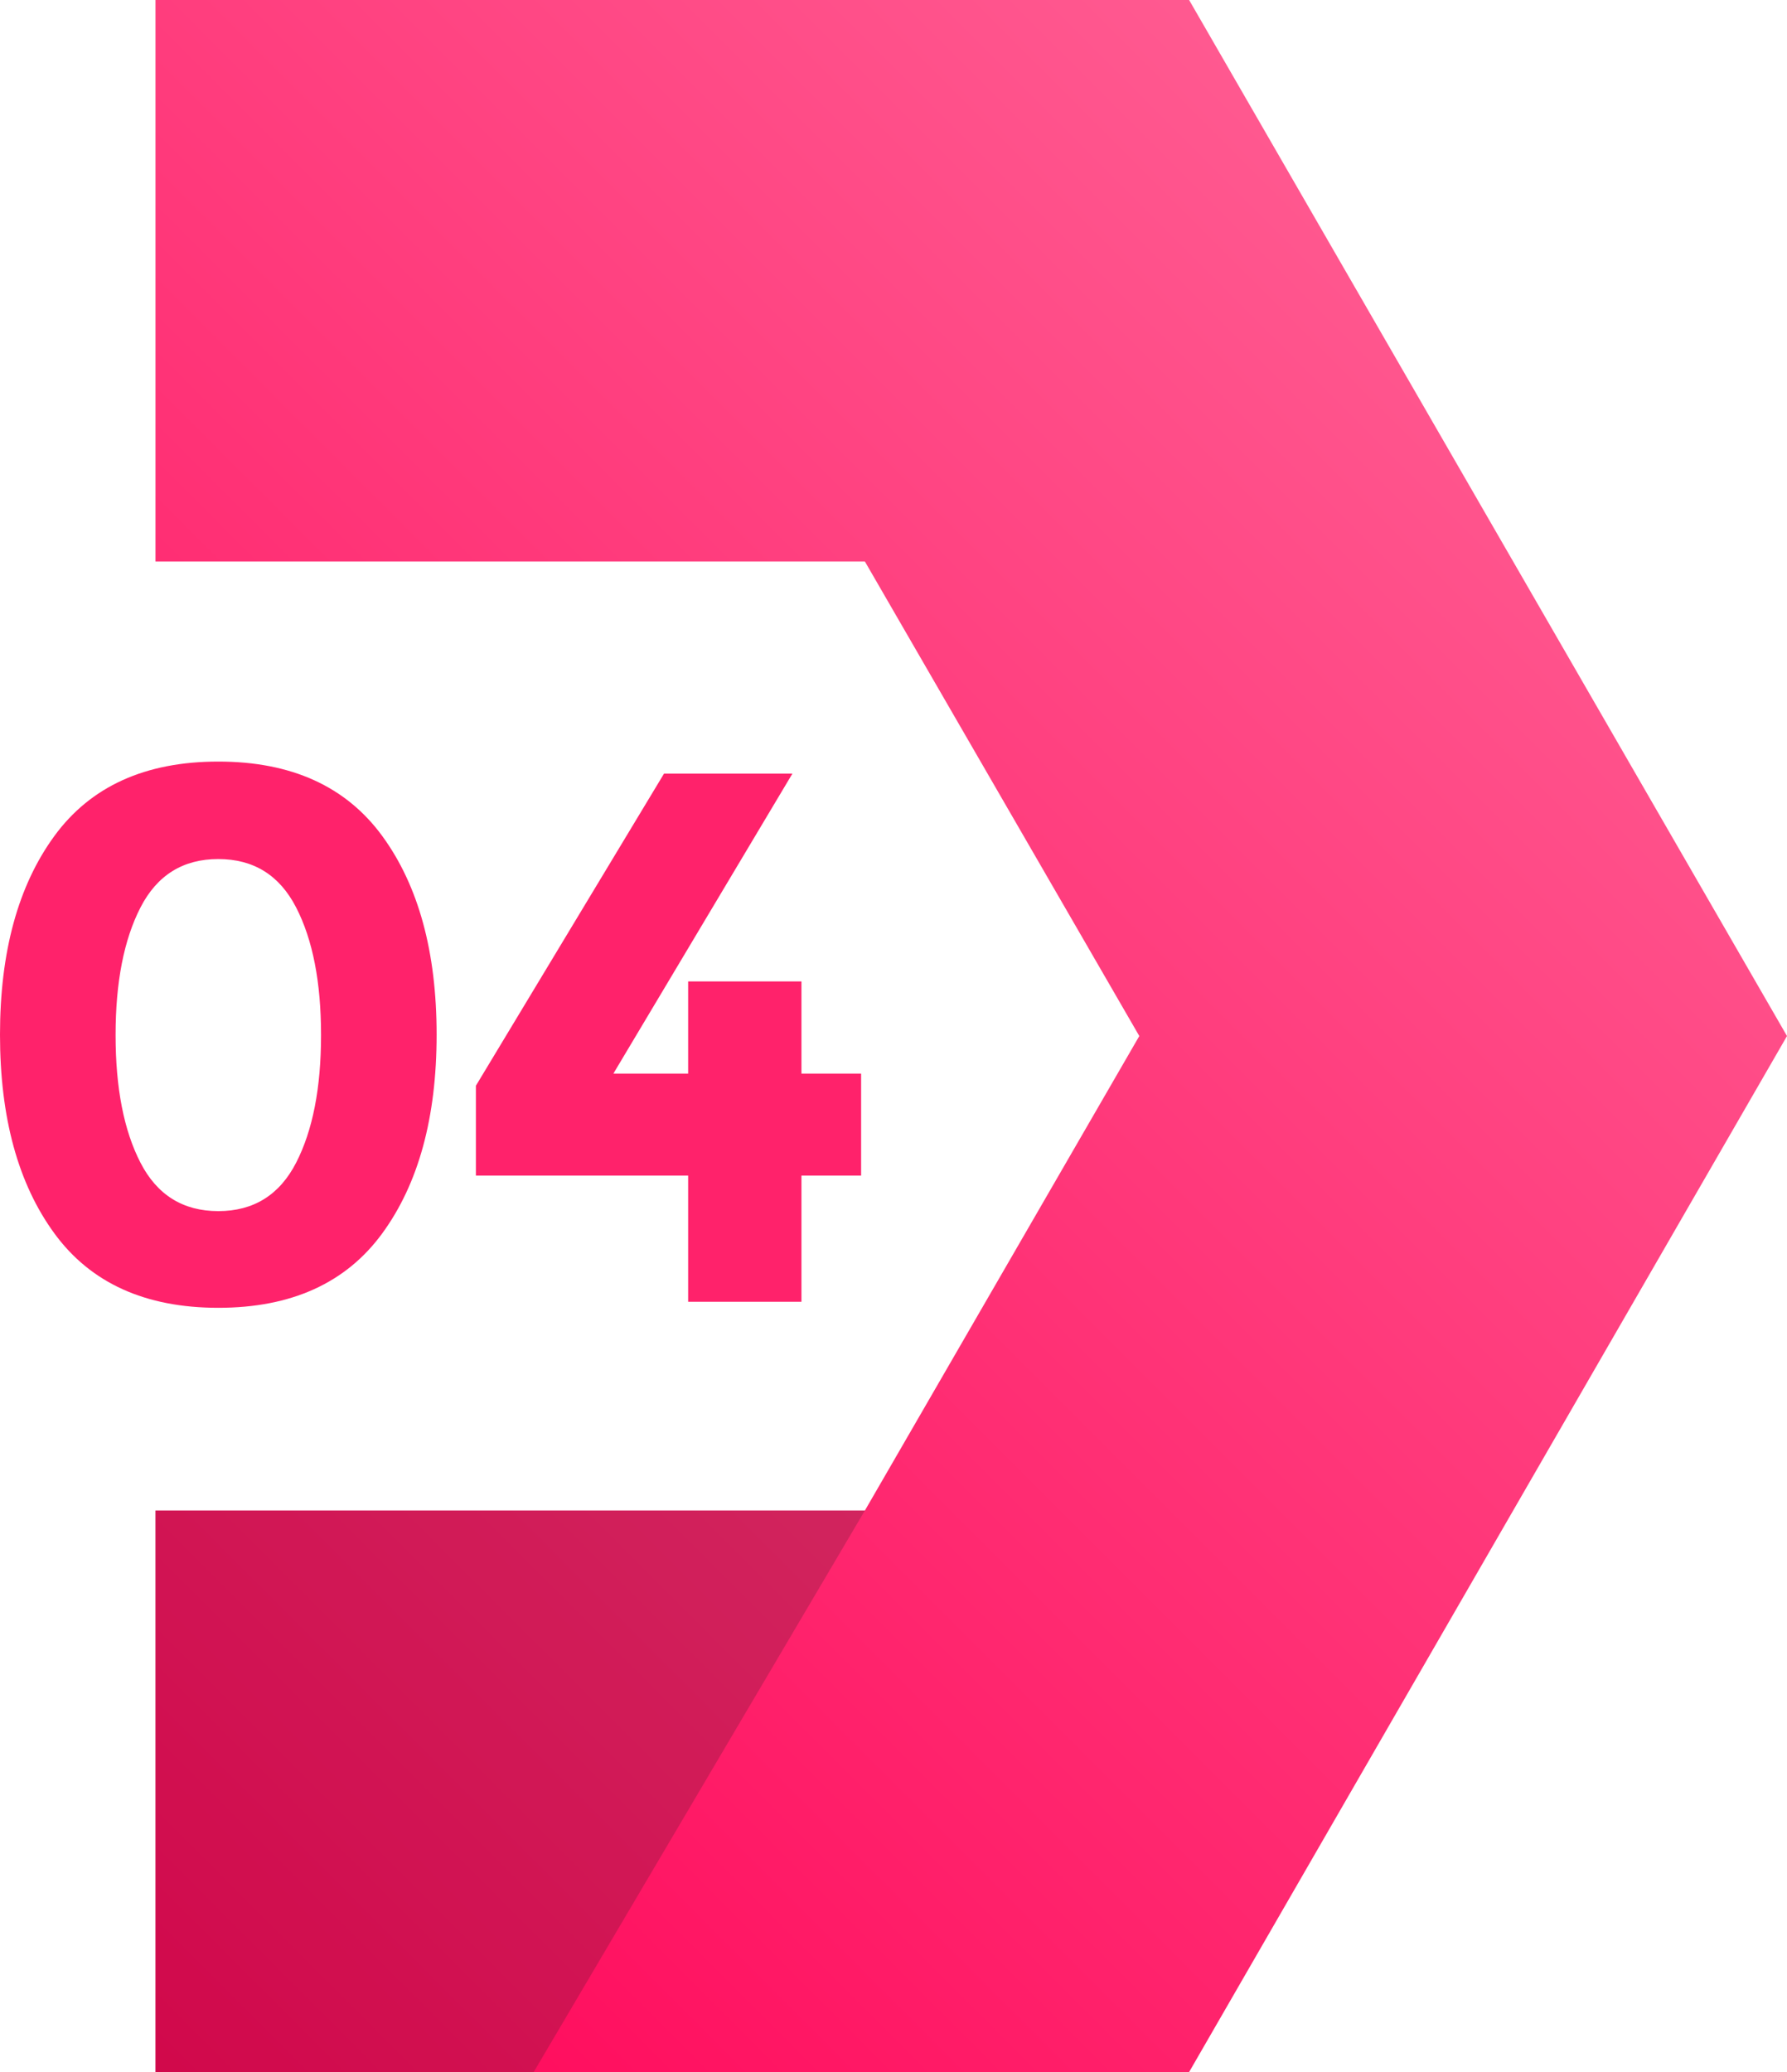 <?xml version="1.0" encoding="utf-8"?>
<svg viewBox="324.469 30.165 51.872 60.131" xmlns="http://www.w3.org/2000/svg">
  <linearGradient id="SVGID_00000030453754609955647280000011531275241346978720_" gradientUnits="userSpaceOnUse" x1="314.5" y1="80.392" x2="361.63" y2="33.263" gradientTransform="matrix(1, 0, 0, 1, 0, 0)">
    <stop offset="0" style="stop-color:#FF0055"/>
    <stop offset="1" style="stop-color:#FF5990"/>
  </linearGradient>
  <g>
    <polygon style="fill:url(#SVGID_00000030453754609955647280000011531275241346978720_);" points="376.341 60.231 358.986 90.296 328.982 90.296 328.982 74 349.575 74 357.54 60.231 349.575 46.461 328.982 46.461 328.982 30.165 358.986 30.165"/>
    <g transform="matrix(1, 0, 0, 1, 8.771, 0.551)">
      <path style="fill:#FF226B;" d="M322.035,67.567c-2.12,0-3.706-0.72-4.758-2.159c-1.053-1.439-1.579-3.362-1.579-5.767 c0-2.404,0.526-4.326,1.579-5.767c1.052-1.439,2.638-2.159,4.758-2.159c2.119,0,3.705,0.72,4.758,2.159 c1.052,1.44,1.579,3.362,1.579,5.767c0,2.404-0.526,4.327-1.579,5.767C325.741,66.847,324.155,67.567,322.035,67.567z M319.777,55.947c-0.482,0.936-0.724,2.171-0.724,3.705c0,1.535,0.241,2.771,0.724,3.706c0.482,0.935,1.235,1.403,2.258,1.403 c1.023,0,1.776-0.468,2.258-1.403c0.482-0.936,0.724-2.171,0.724-3.706c0-1.534-0.241-2.77-0.724-3.705 c-0.482-0.936-1.235-1.403-2.258-1.403C321.012,54.543,320.259,55.011,319.777,55.947z"/>
      <path style="fill:#FF226B;" d="M335.673,60.77v-2.675h3.289v2.675h1.732v2.96h-1.732v3.662h-3.289V63.73h-6.161v-2.608 l5.46-9.056h3.727l-5.196,8.704H335.673z"/>
    </g>
  </g>
  <polygon style="opacity:0.2;fill:#1A1A1A;" points="349.575 74 339.961 90.296 328.982 90.296 328.982 74"/>
</svg>